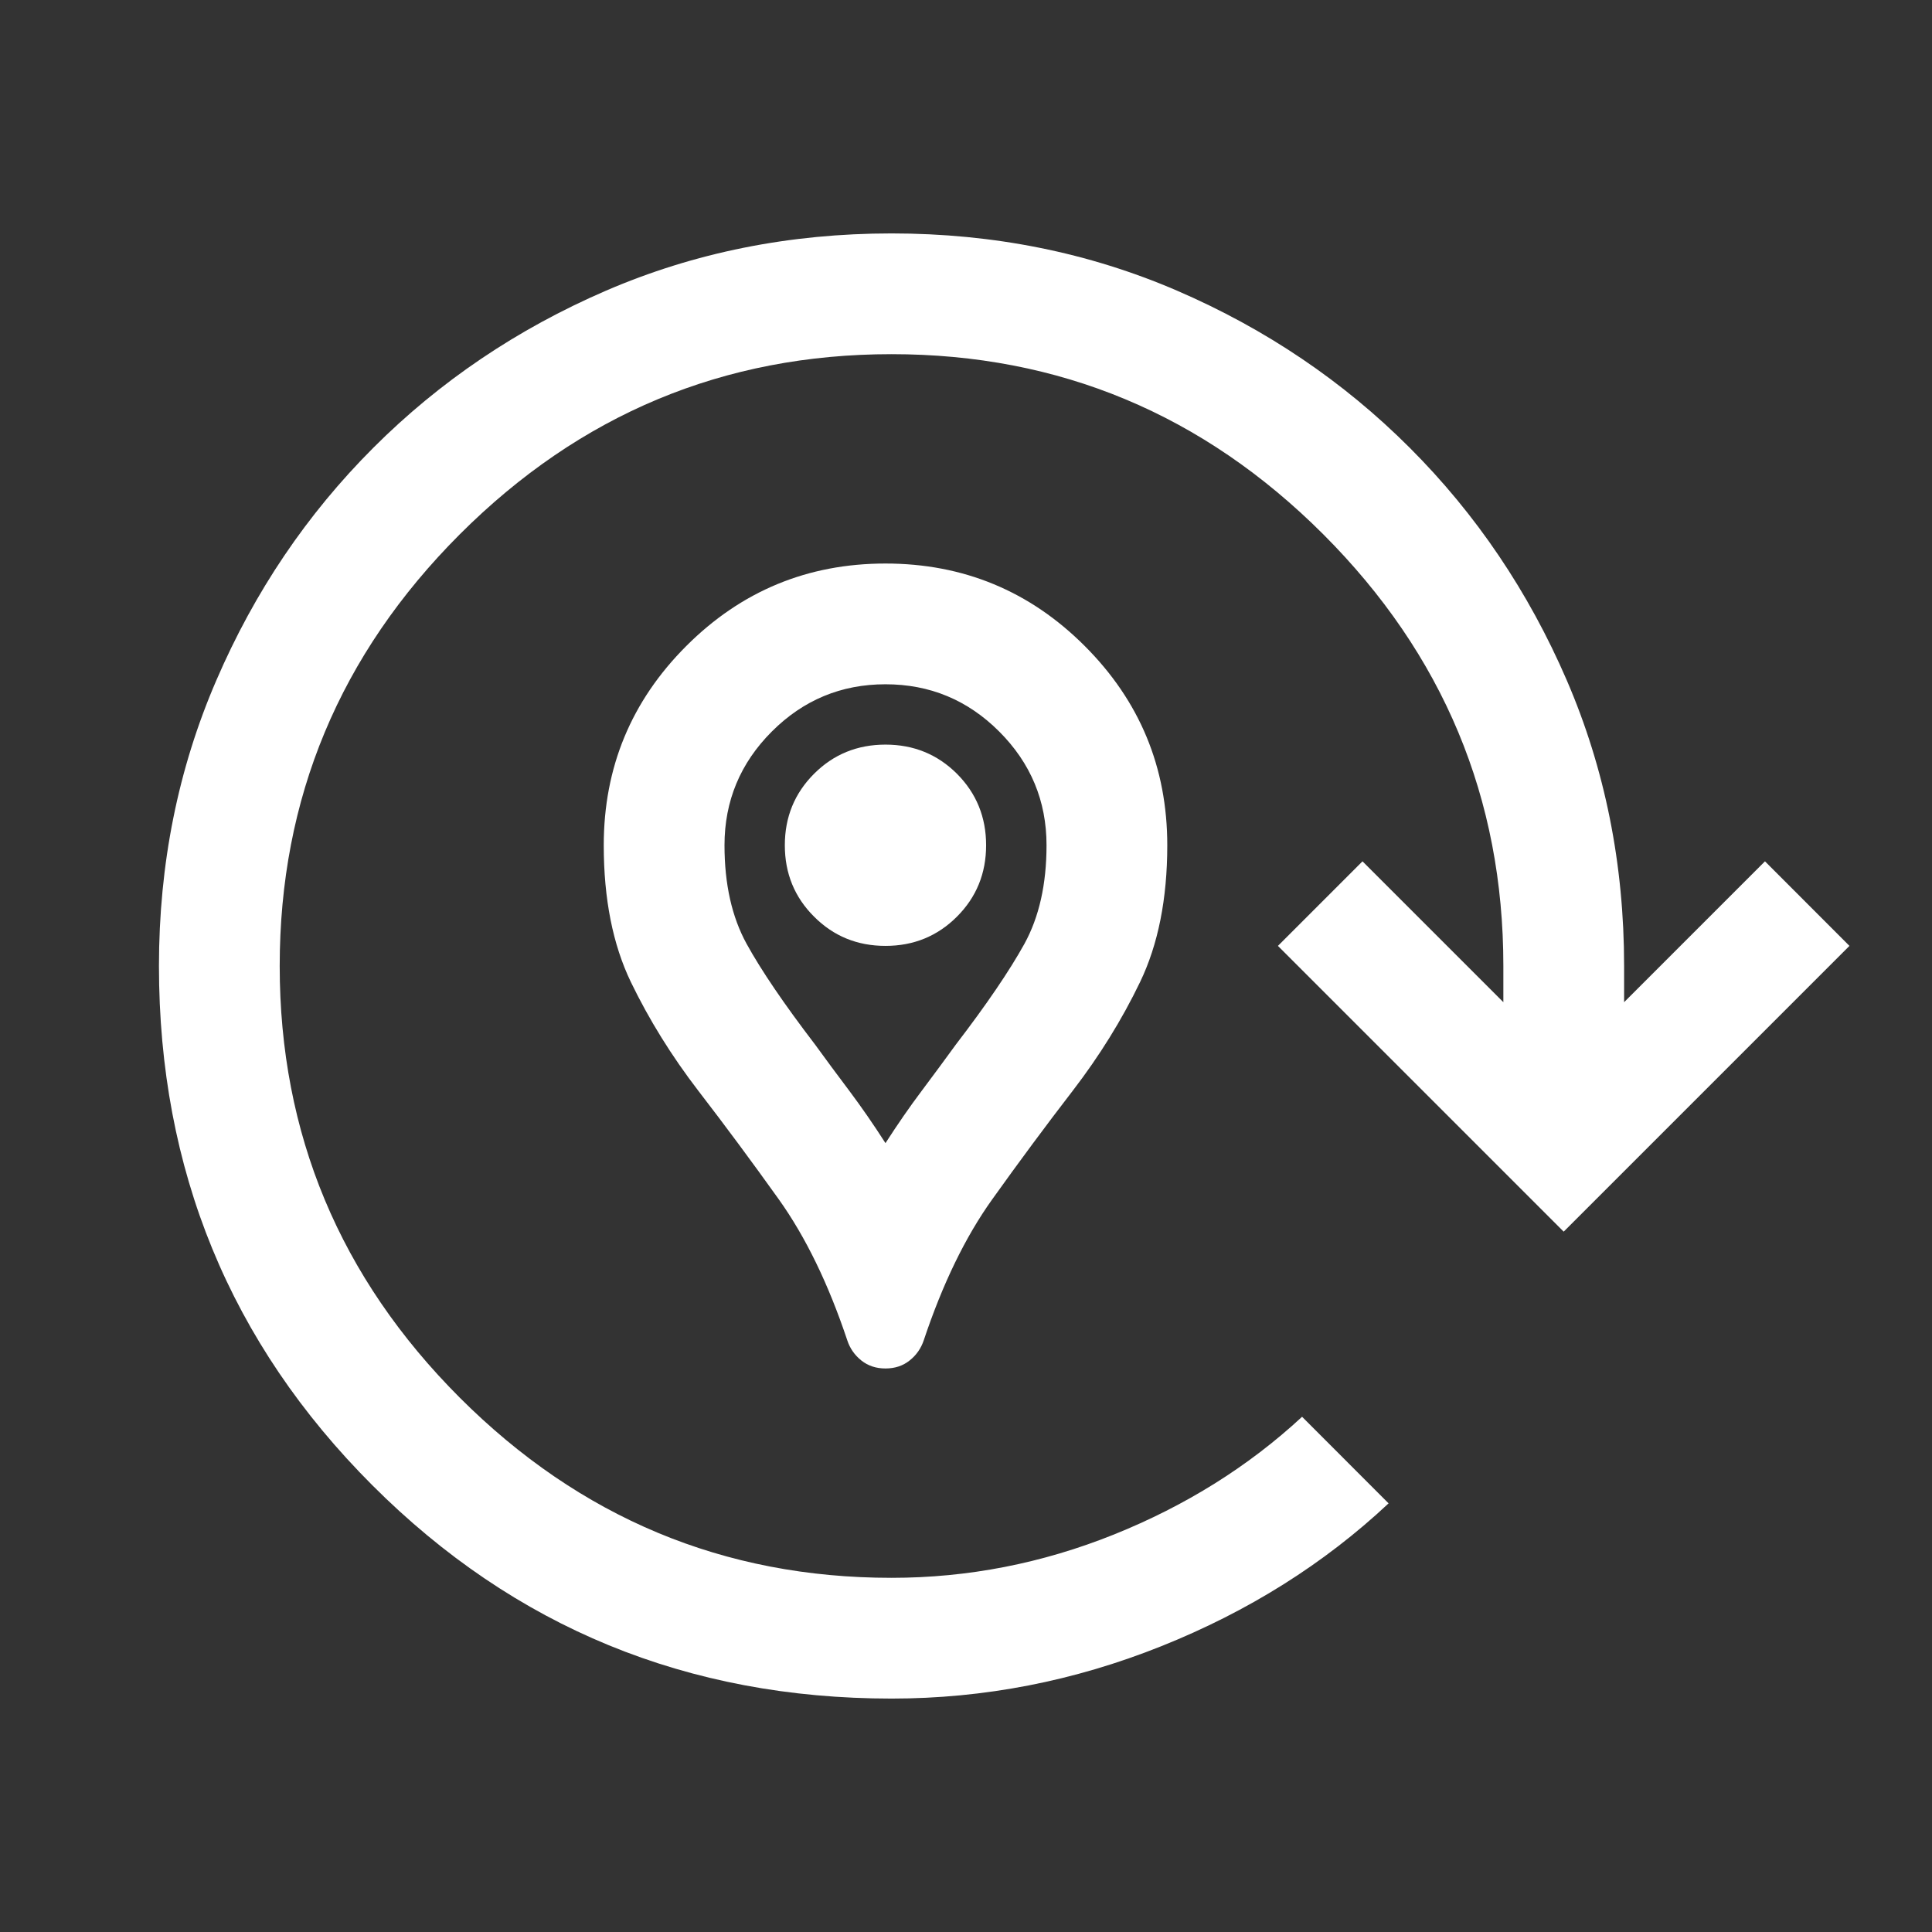 <svg width="22" height="22" viewBox="0 0 22 22" fill="none" xmlns="http://www.w3.org/2000/svg">
<rect x="0" y="0" width="22" height="22" fill="#333333" stroke="none"/>
<path d="M10.083 15.583C9.976 15.583 9.885 15.553 9.808 15.492C9.732 15.431 9.678 15.354 9.648 15.262C9.434 14.621 9.174 14.086 8.869 13.658C8.563 13.23 8.258 12.818 7.952 12.421C7.647 12.024 7.391 11.611 7.184 11.183C6.978 10.755 6.875 10.236 6.875 9.625C6.875 8.739 7.188 7.983 7.815 7.356C8.441 6.73 9.197 6.417 10.083 6.417C10.969 6.417 11.726 6.73 12.352 7.356C12.979 7.983 13.292 8.739 13.292 9.625C13.292 10.236 13.188 10.755 12.982 11.183C12.776 11.611 12.52 12.024 12.215 12.421C11.909 12.818 11.604 13.23 11.298 13.658C10.992 14.086 10.733 14.621 10.519 15.262C10.488 15.354 10.435 15.431 10.358 15.492C10.282 15.553 10.19 15.583 10.083 15.583ZM10.083 13.017C10.221 12.803 10.358 12.604 10.496 12.421C10.633 12.238 10.763 12.062 10.885 11.894C11.237 11.435 11.496 11.053 11.665 10.748C11.833 10.442 11.917 10.068 11.917 9.625C11.917 9.121 11.737 8.689 11.378 8.33C11.019 7.971 10.588 7.792 10.083 7.792C9.579 7.792 9.148 7.971 8.789 8.33C8.43 8.689 8.25 9.121 8.25 9.625C8.25 10.068 8.334 10.442 8.502 10.748C8.67 11.053 8.93 11.435 9.281 11.894C9.403 12.062 9.533 12.238 9.671 12.421C9.808 12.604 9.946 12.803 10.083 13.017ZM10.083 10.771C10.404 10.771 10.675 10.66 10.897 10.438C11.118 10.217 11.229 9.946 11.229 9.625C11.229 9.304 11.118 9.033 10.897 8.811C10.675 8.59 10.404 8.479 10.083 8.479C9.762 8.479 9.491 8.59 9.27 8.811C9.048 9.033 8.937 9.304 8.937 9.625C8.937 9.946 9.048 10.217 9.27 10.438C9.491 10.66 9.762 10.771 10.083 10.771ZM10.152 19.342C7.83 19.342 5.859 18.532 4.24 16.913C2.62 15.293 1.81 13.322 1.81 11C1.81 9.839 2.028 8.754 2.464 7.746C2.899 6.737 3.495 5.855 4.251 5.099C5.007 4.343 5.89 3.747 6.898 3.311C7.906 2.876 8.991 2.658 10.152 2.658C11.313 2.658 12.398 2.876 13.406 3.311C14.415 3.747 15.297 4.343 16.053 5.099C16.809 5.855 17.405 6.737 17.841 7.746C18.276 8.754 18.494 9.839 18.494 11V11.412L20.098 9.808L21.06 10.771L17.806 14.025L14.552 10.771L15.515 9.808L17.119 11.412V11C17.119 9.09 16.435 7.452 15.068 6.084C13.7 4.717 12.062 4.033 10.152 4.033C8.242 4.033 6.604 4.717 5.236 6.084C3.869 7.452 3.185 9.09 3.185 11C3.185 12.91 3.869 14.548 5.236 15.916C6.604 17.283 8.242 17.967 10.152 17.967C11.023 17.967 11.867 17.802 12.684 17.474C13.502 17.145 14.216 16.699 14.827 16.133L15.812 17.119C15.079 17.806 14.216 18.349 13.223 18.746C12.23 19.143 11.206 19.342 10.152 19.342Z" fill="white"/>
</svg>

